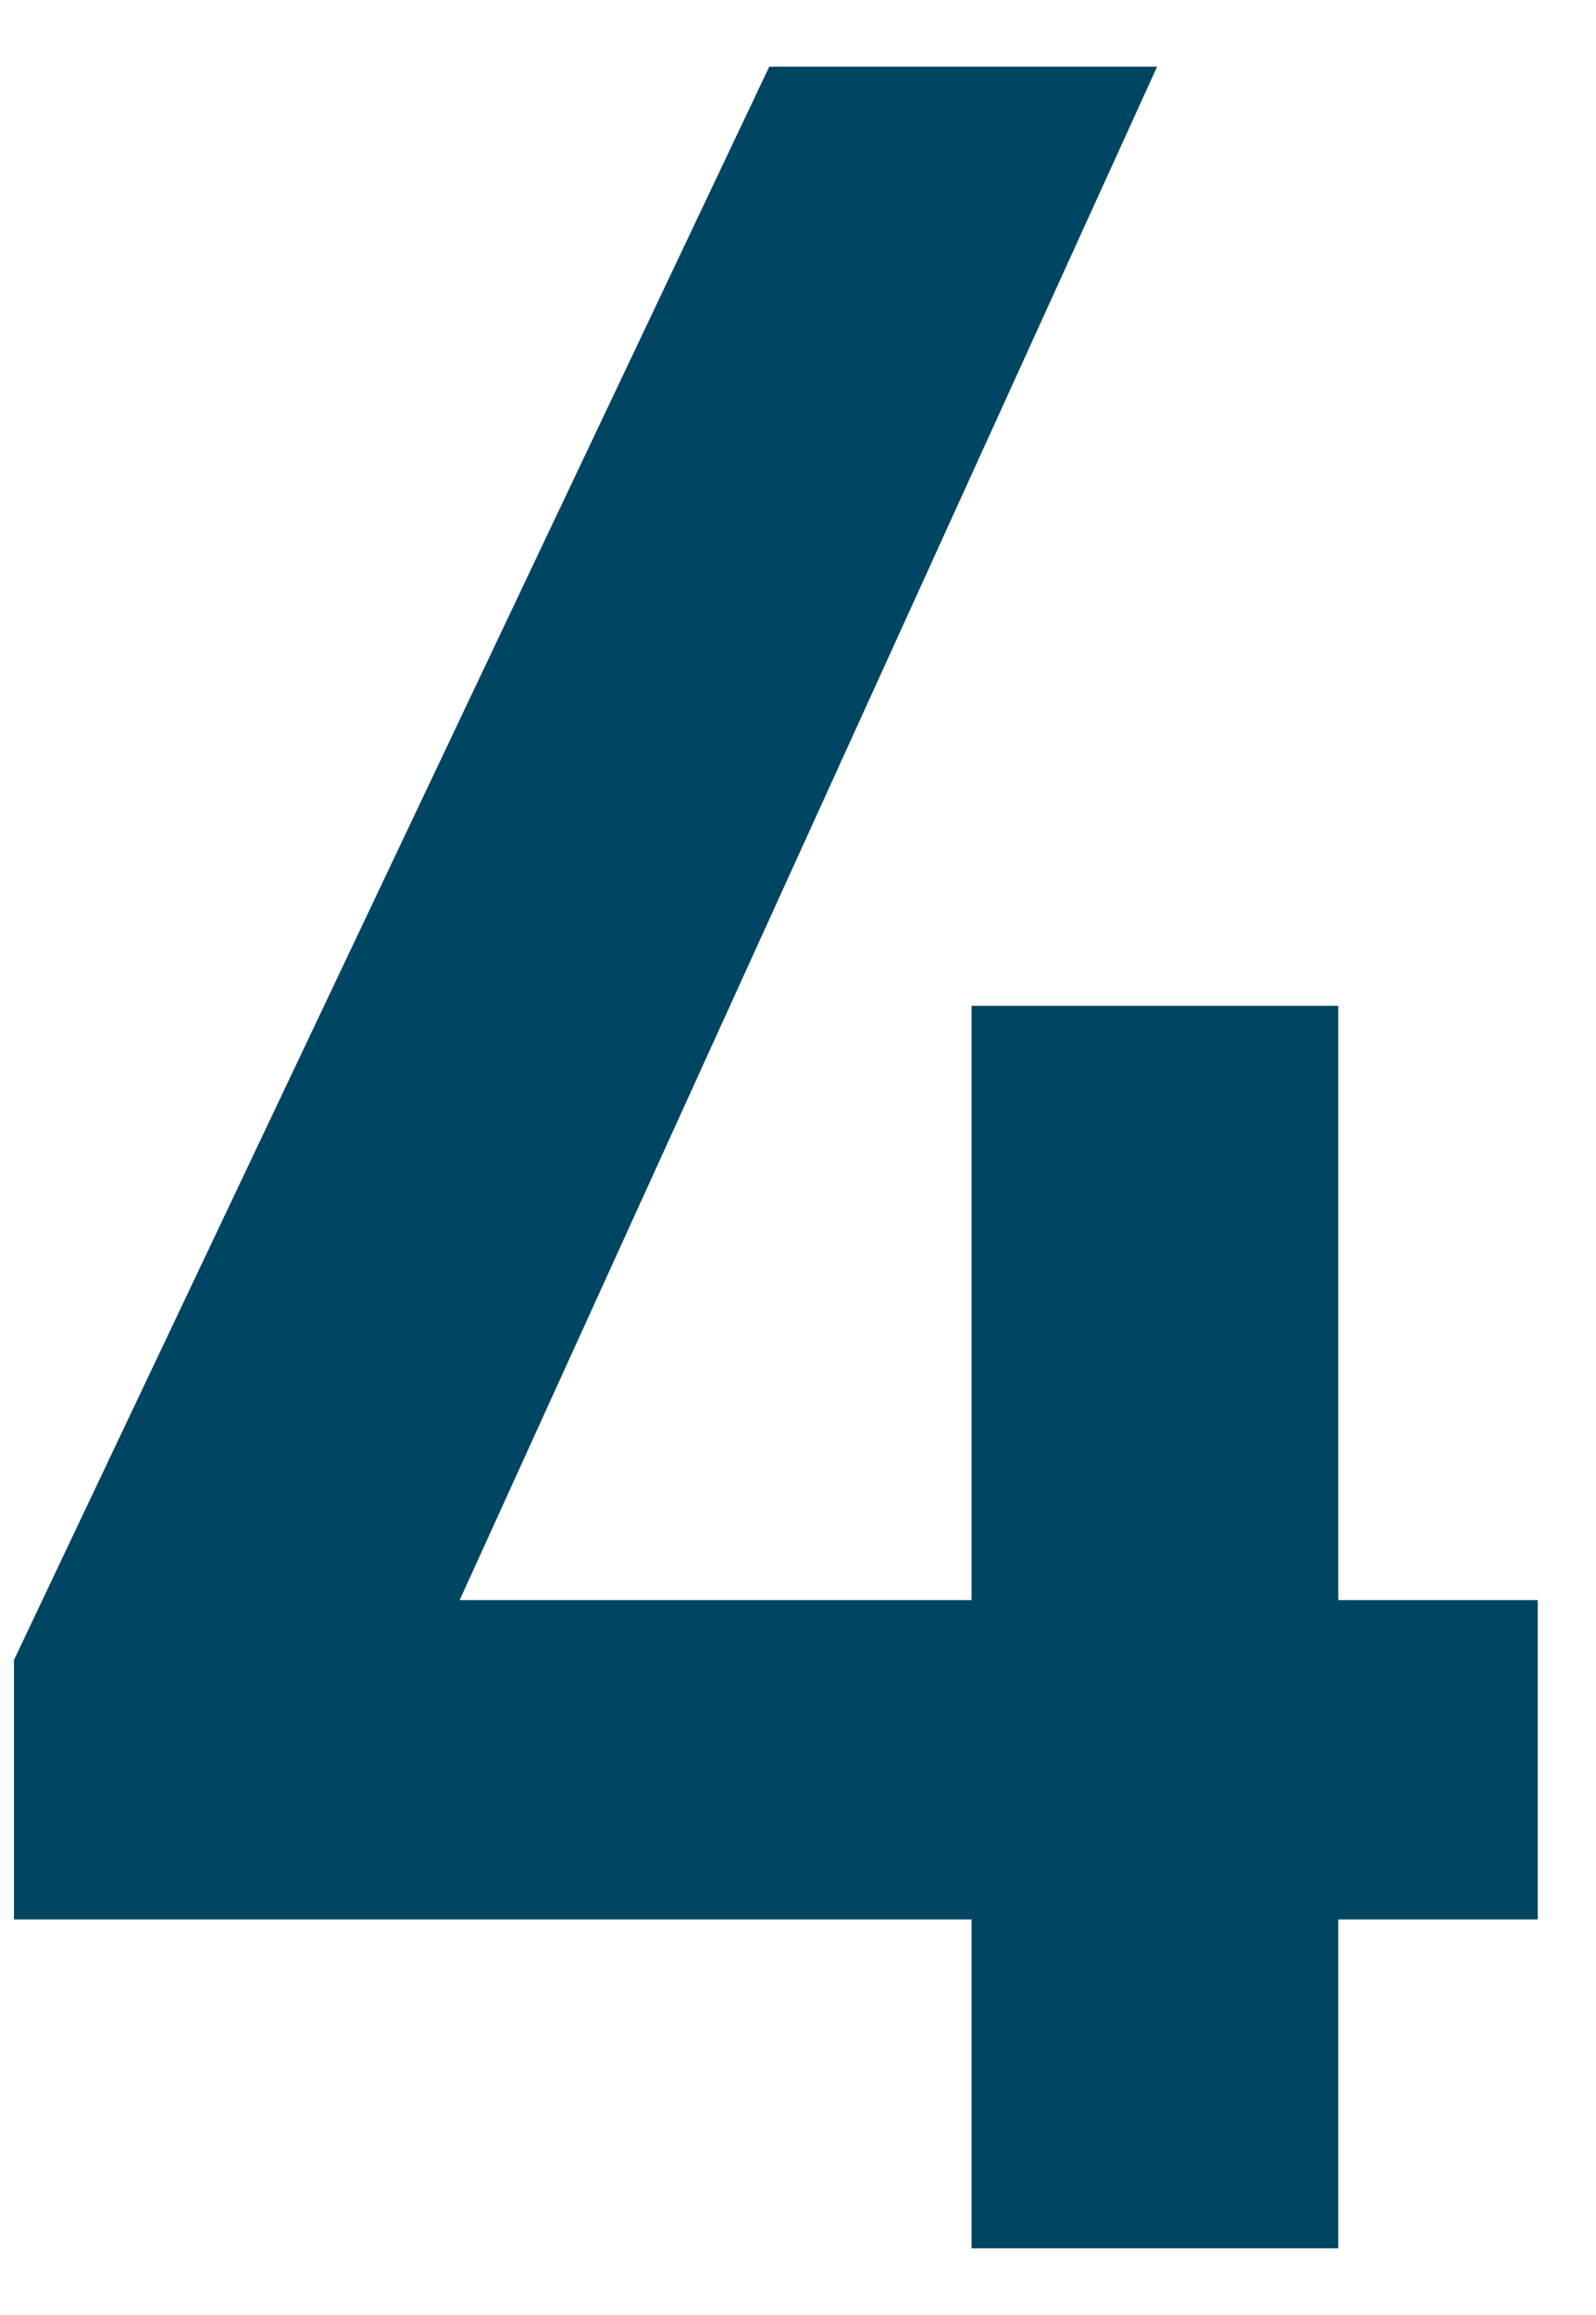 <svg xmlns="http://www.w3.org/2000/svg" viewBox="0 0 40 58"><defs><style>.cls-1{fill:#004561;}.cls-2{fill:none;}</style></defs><g id="レイヤー_2" data-name="レイヤー 2"><g id="レイヤー_1-2" data-name="レイヤー 1"><path class="cls-1" d="M29,1.67,11.52,40.09H24.35V25.2h9.19V40.09h5v8h-5v8.24H24.35V48.09H.35v-6.5L19.28,1.67Z"/><rect class="cls-2" width="40" height="58"/></g></g></svg>
